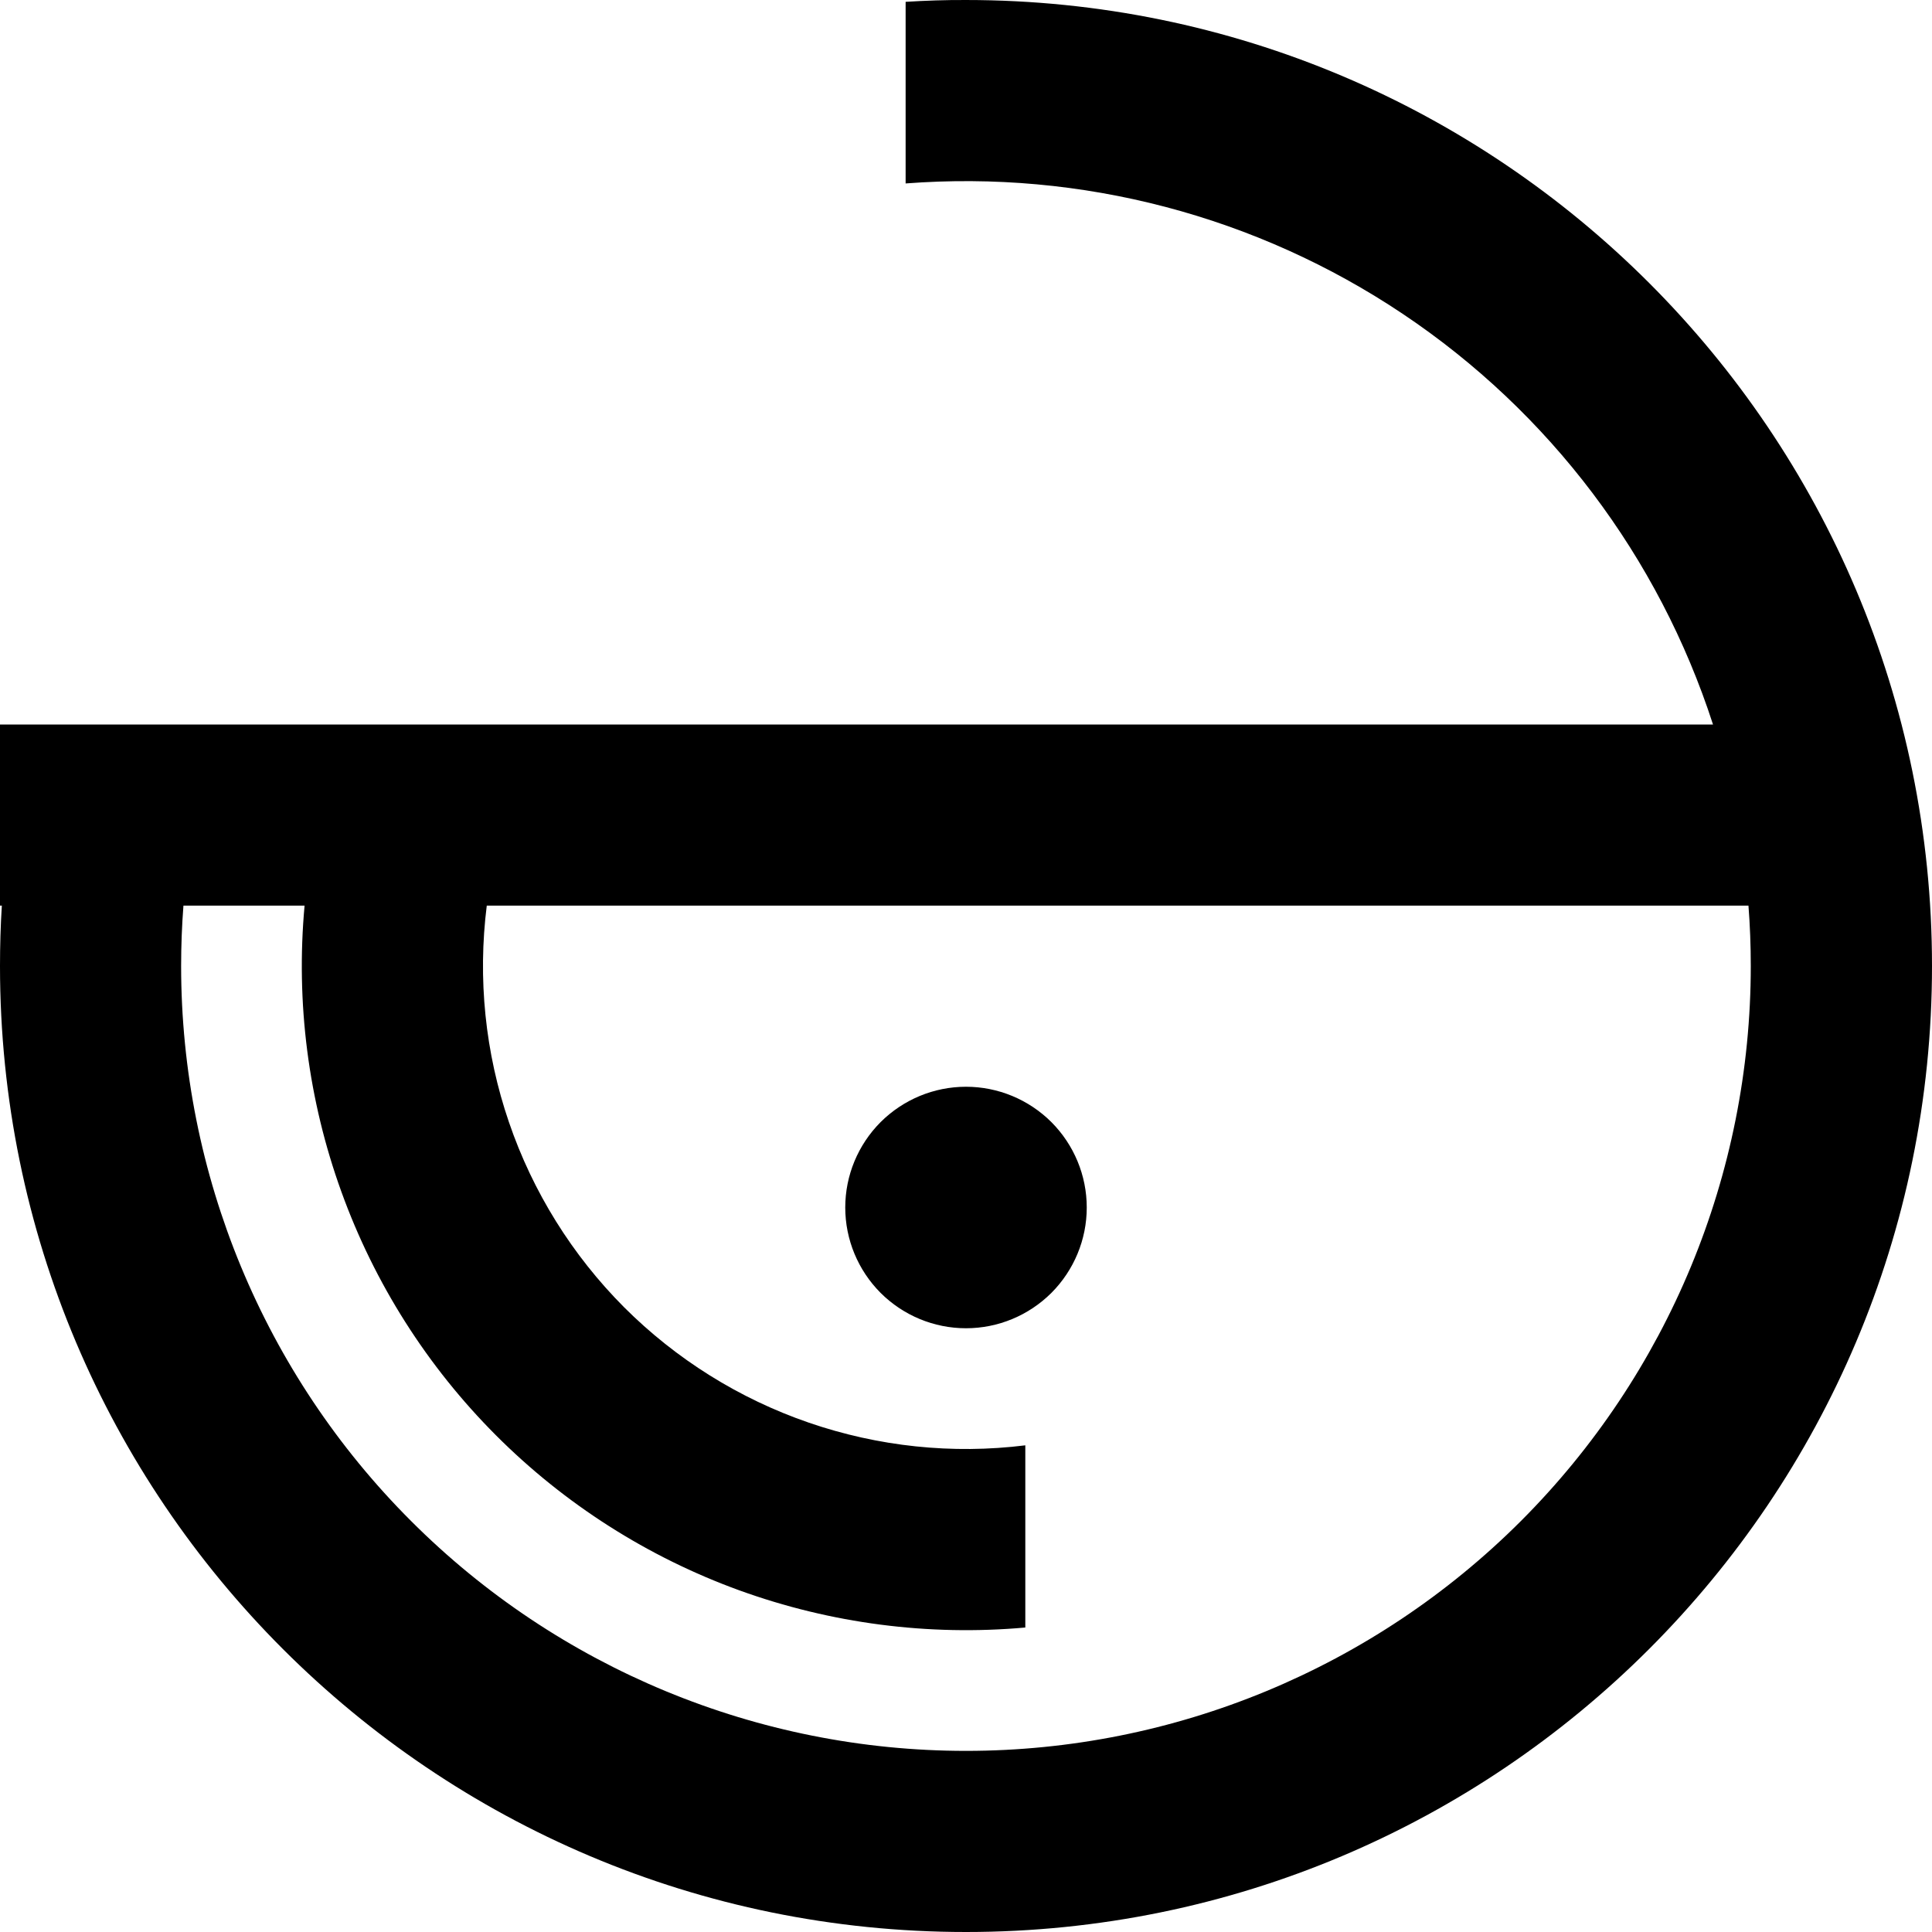 <svg xmlns="http://www.w3.org/2000/svg" width="20" height="20" viewBox="0 0 20 20" fill="none">
    <path fill-rule="evenodd" clip-rule="evenodd" d="M0 10C0 9.789 0.006 9.581 0.019 9.375H0V7.5H17.733C17.171 5.764 16.041 4.267 14.524 3.251C13.008 2.235 11.195 1.759 9.375 1.899V0.019C9.582 0.006 9.79 -0.001 10 4.76187e-05C15.523 4.76187e-05 20 4.476 20 10C20 15.523 15.523 20 10 20C4.477 20 0 15.523 0 10ZM1.875 10C1.875 9.789 1.883 9.581 1.899 9.375H3.153C3.061 10.378 3.191 11.389 3.534 12.337C3.876 13.284 4.422 14.145 5.134 14.858C5.846 15.571 6.706 16.119 7.653 16.463C8.6 16.806 9.611 16.938 10.614 16.848V14.962C9.858 15.056 9.092 14.975 8.372 14.727C7.652 14.479 6.998 14.07 6.46 13.532C5.923 12.993 5.515 12.338 5.269 11.618C5.022 10.898 4.944 10.13 5.039 9.375H18.1C18.116 9.581 18.124 9.789 18.124 10C18.124 12.155 17.268 14.221 15.745 15.745C14.221 17.269 12.155 18.125 10 18.125C7.845 18.125 5.778 17.269 4.255 15.745C2.731 14.222 1.875 12.155 1.875 10ZM10 13.75C10.332 13.75 10.649 13.618 10.884 13.384C11.118 13.149 11.25 12.832 11.25 12.5C11.25 12.168 11.118 11.851 10.884 11.616C10.649 11.382 10.332 11.25 10 11.25C9.668 11.25 9.351 11.382 9.116 11.616C8.882 11.851 8.75 12.168 8.75 12.5C8.75 12.832 8.882 13.149 9.116 13.384C9.351 13.618 9.668 13.75 10 13.75Z" fill="black"/>
</svg>